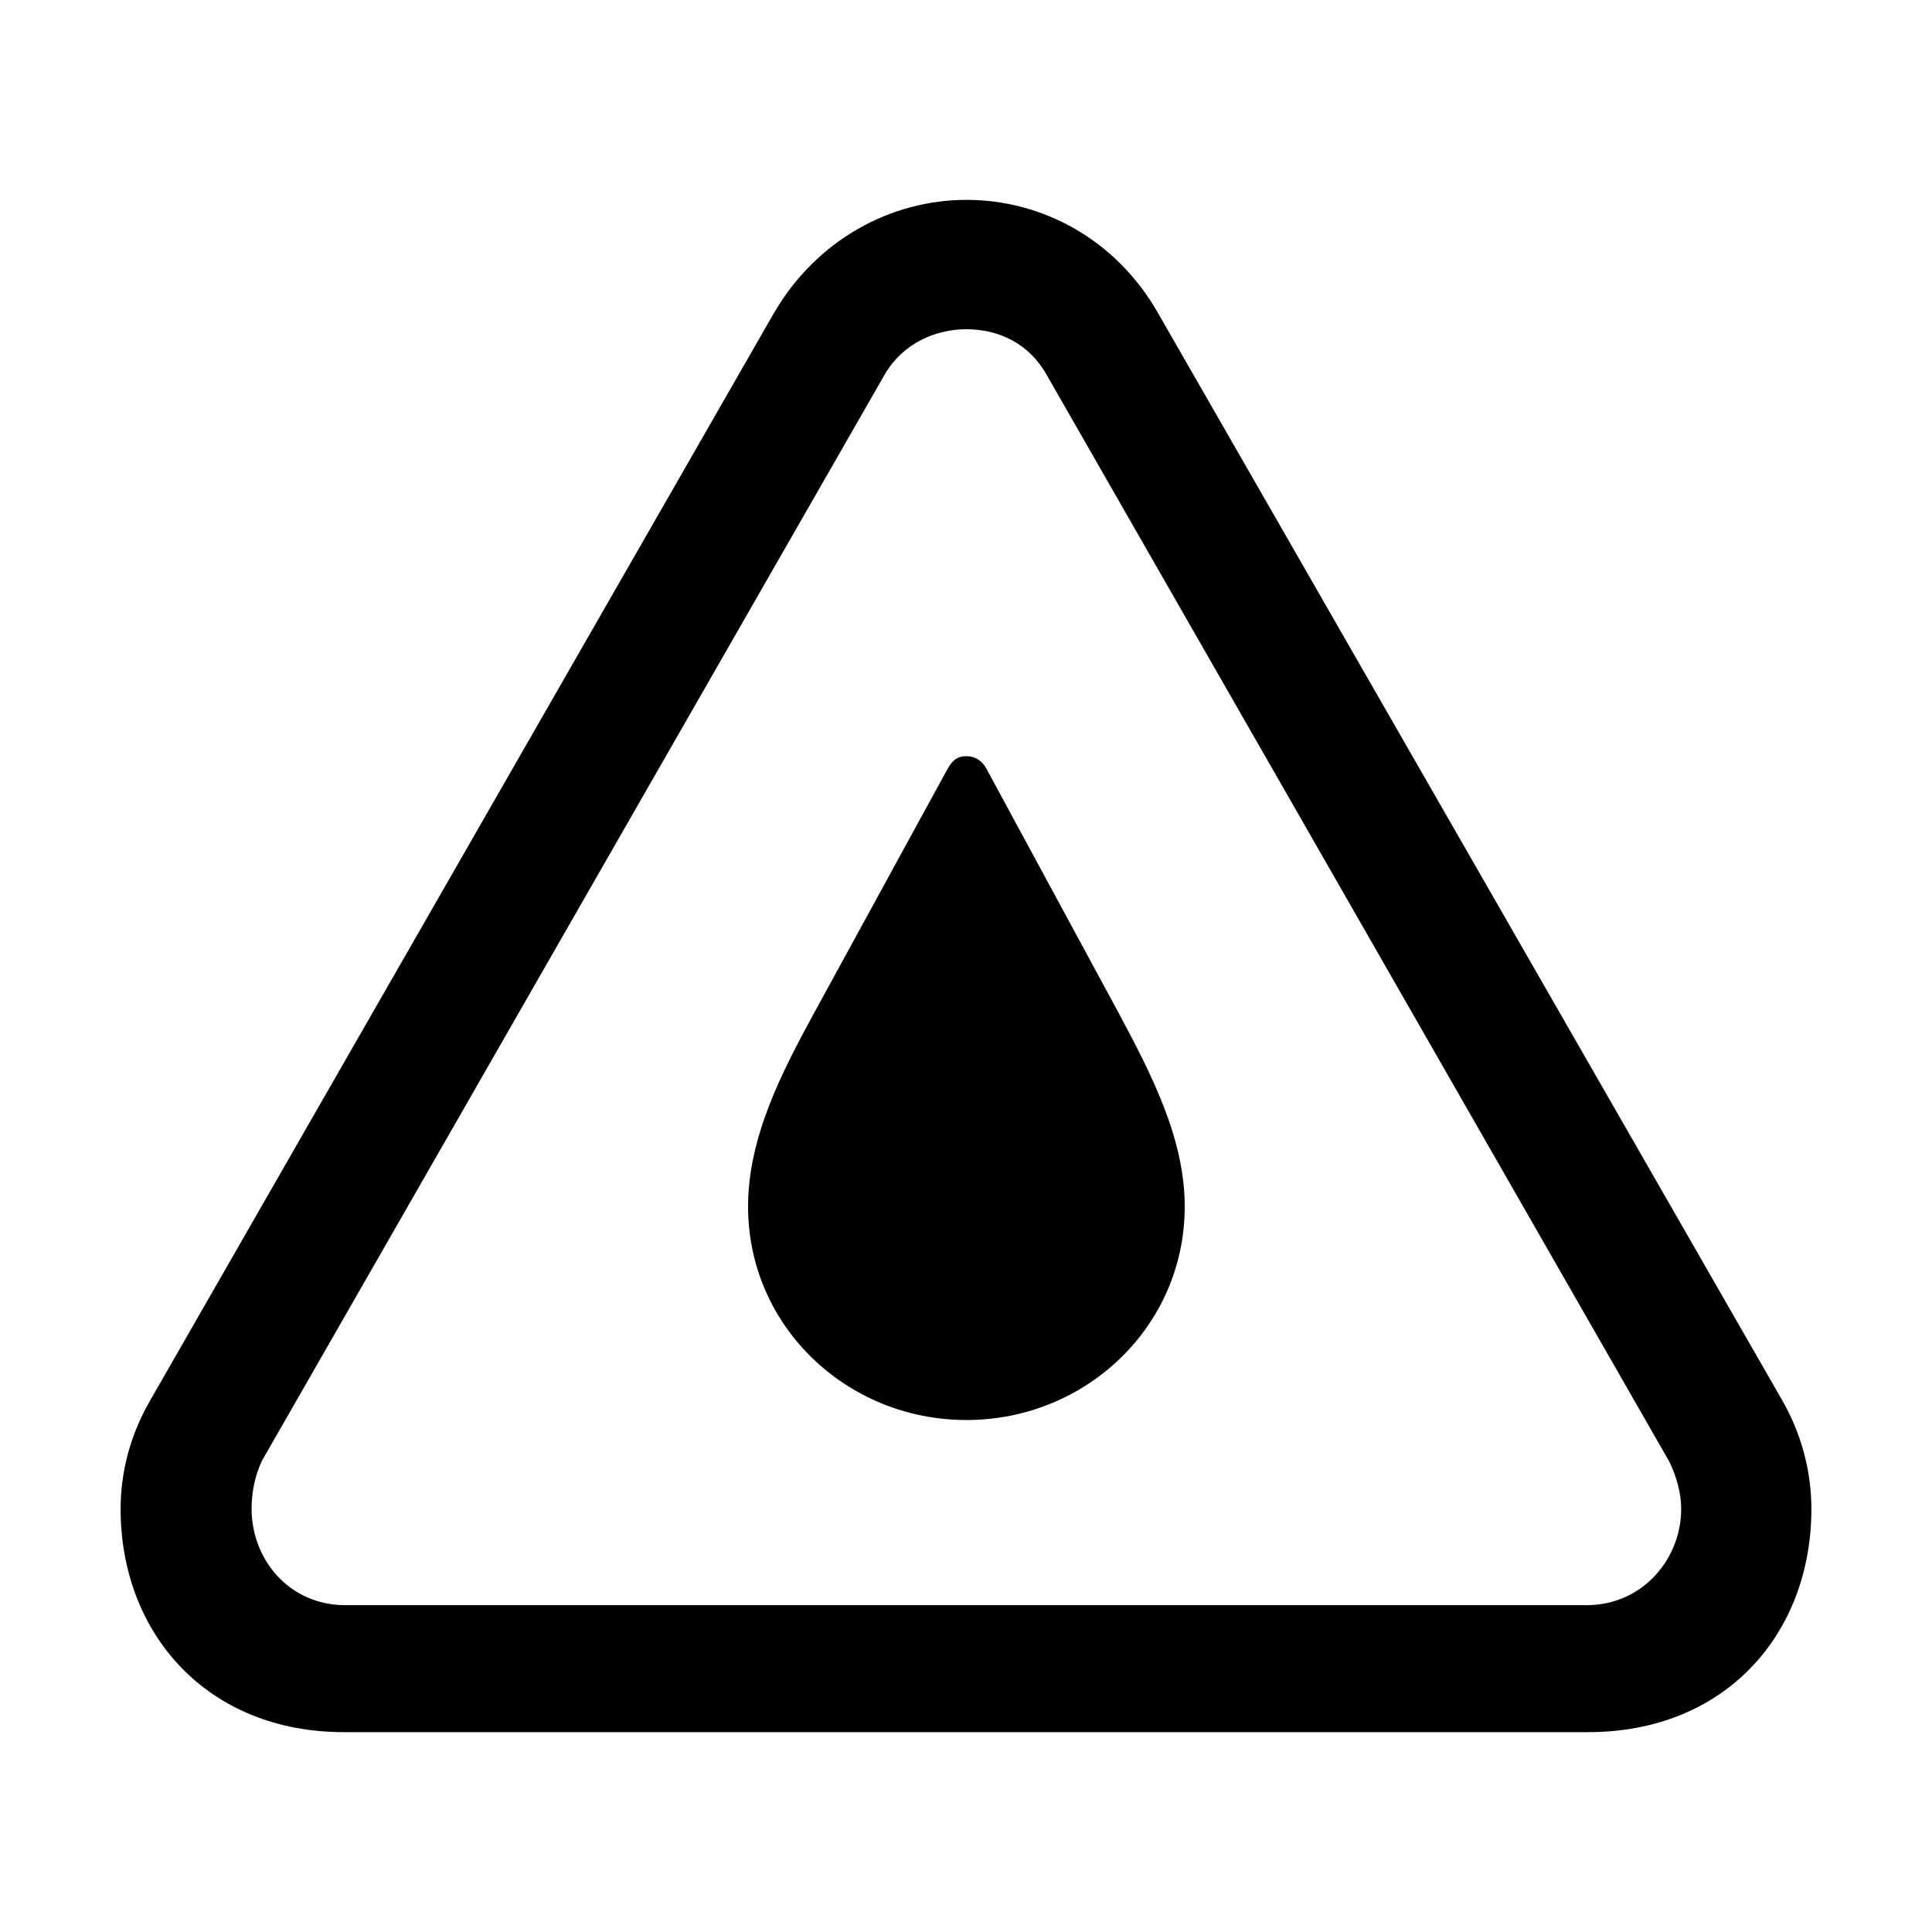 <svg xmlns="http://www.w3.org/2000/svg" width="56" height="56" viewBox="0 0 56 56"><path d="M 9.965 50.207 L 46.035 50.207 C 50.02 50.207 52.504 47.348 52.504 43.738 C 52.504 42.66 52.223 41.559 51.637 40.551 L 33.566 9.074 C 32.348 6.941 30.215 5.793 28.012 5.793 C 25.832 5.793 23.676 6.941 22.433 9.074 L 4.363 40.574 C 3.777 41.582 3.496 42.66 3.496 43.738 C 3.496 47.348 6.004 50.207 9.965 50.207 Z M 10.012 46.527 C 8.371 46.527 7.293 45.191 7.293 43.738 C 7.293 43.316 7.363 42.824 7.598 42.332 L 25.644 10.855 C 26.16 9.965 27.098 9.543 28.012 9.543 C 28.926 9.543 29.816 9.941 30.332 10.855 L 48.379 42.355 C 48.613 42.824 48.73 43.316 48.73 43.738 C 48.73 45.191 47.605 46.527 45.988 46.527 Z M 28.012 41.16 C 31.48 41.16 34.34 38.441 34.34 34.973 C 34.34 32.98 33.355 31.105 32.418 29.348 L 28.598 22.293 C 28.48 22.059 28.269 21.918 28.012 21.918 C 27.73 21.918 27.59 22.059 27.449 22.316 L 23.605 29.348 C 22.644 31.105 21.683 32.98 21.683 34.973 C 21.683 38.441 24.543 41.16 28.012 41.16 Z"/></svg>